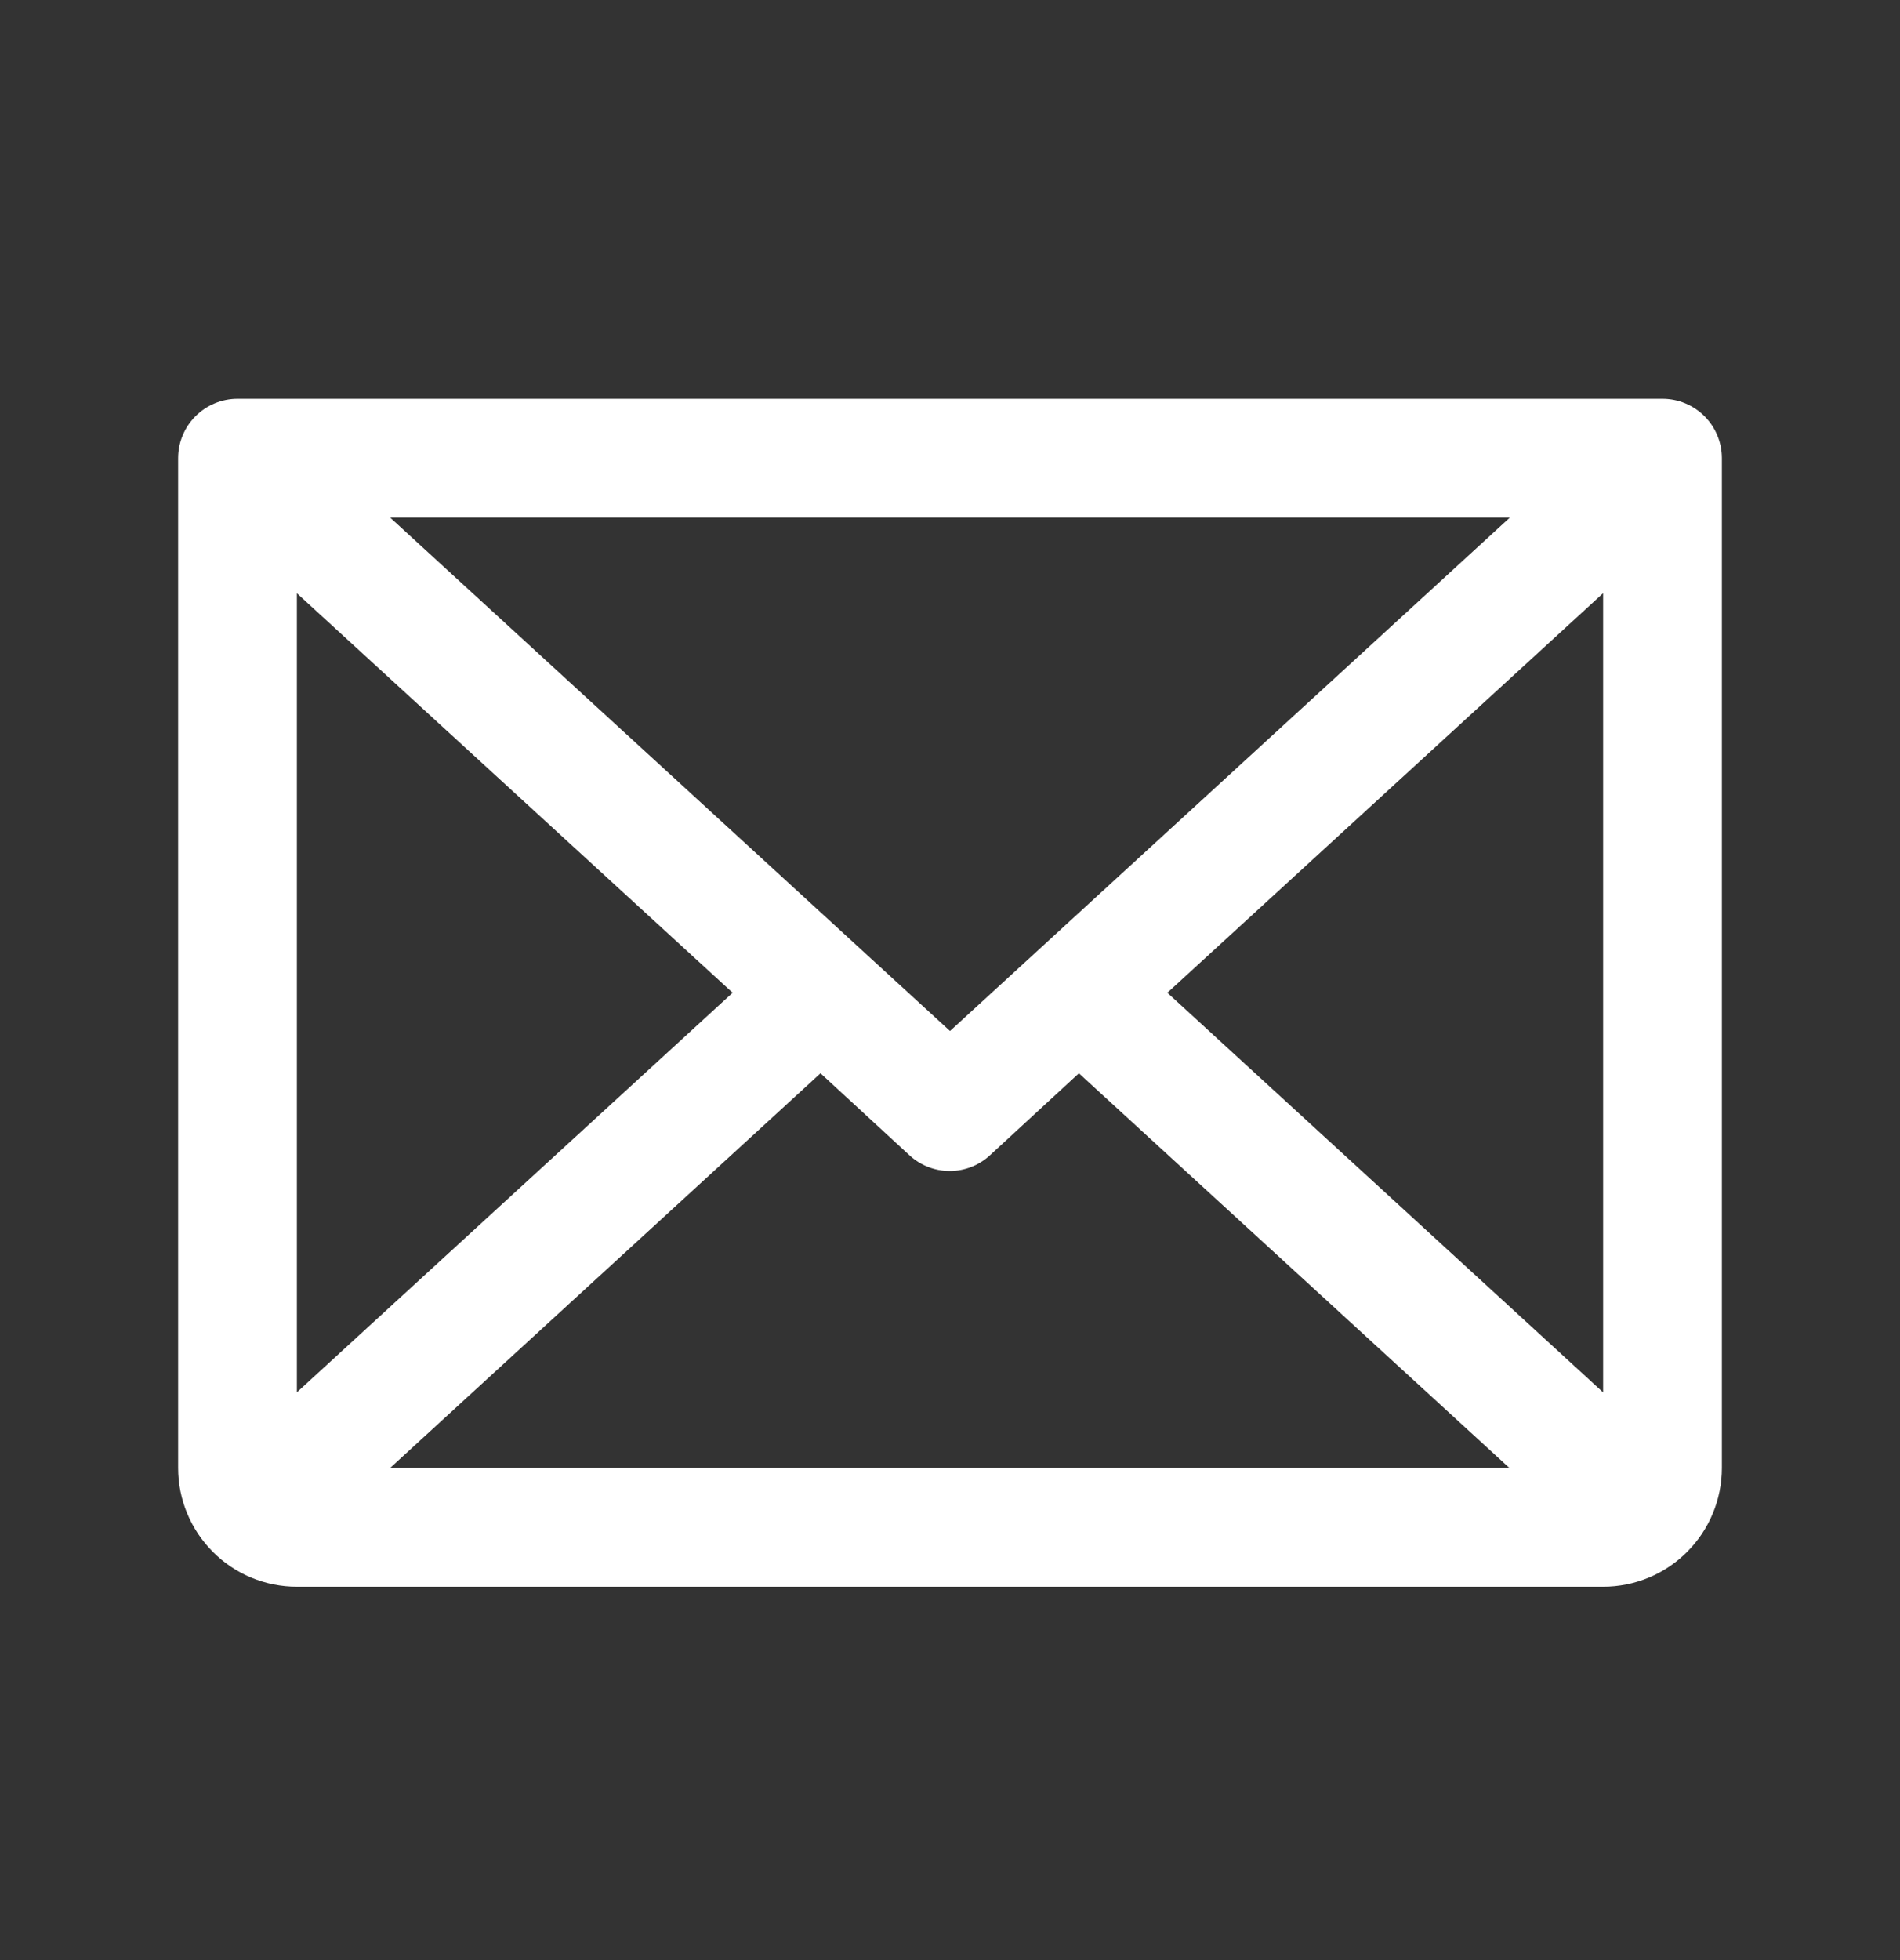 <svg width="32" height="33" viewBox="0 0 32 33" fill="none" xmlns="http://www.w3.org/2000/svg">
<rect x="0" y="0" width="32" height="33" fill="#333333" stroke="none"/>
<path d="M28 6.714H4C3.735 6.714 3.48 6.82 3.293 7.007C3.105 7.195 3 7.449 3 7.714V24.714C3 25.245 3.211 25.753 3.586 26.128C3.961 26.504 4.47 26.714 5 26.714H27C27.53 26.714 28.039 26.504 28.414 26.128C28.789 25.753 29 25.245 29 24.714V7.714C29 7.449 28.895 7.195 28.707 7.007C28.52 6.82 28.265 6.714 28 6.714ZM16 17.358L6.571 8.714H25.429L16 17.358ZM12.339 16.714L5 23.441V9.988L12.339 16.714ZM13.819 18.07L15.319 19.452C15.503 19.621 15.745 19.715 15.995 19.715C16.245 19.715 16.487 19.621 16.671 19.452L18.171 18.07L25.421 24.714H6.571L13.819 18.07ZM19.661 16.714L27 9.987V23.442L19.661 16.714Z" fill="white"/>
</svg>
